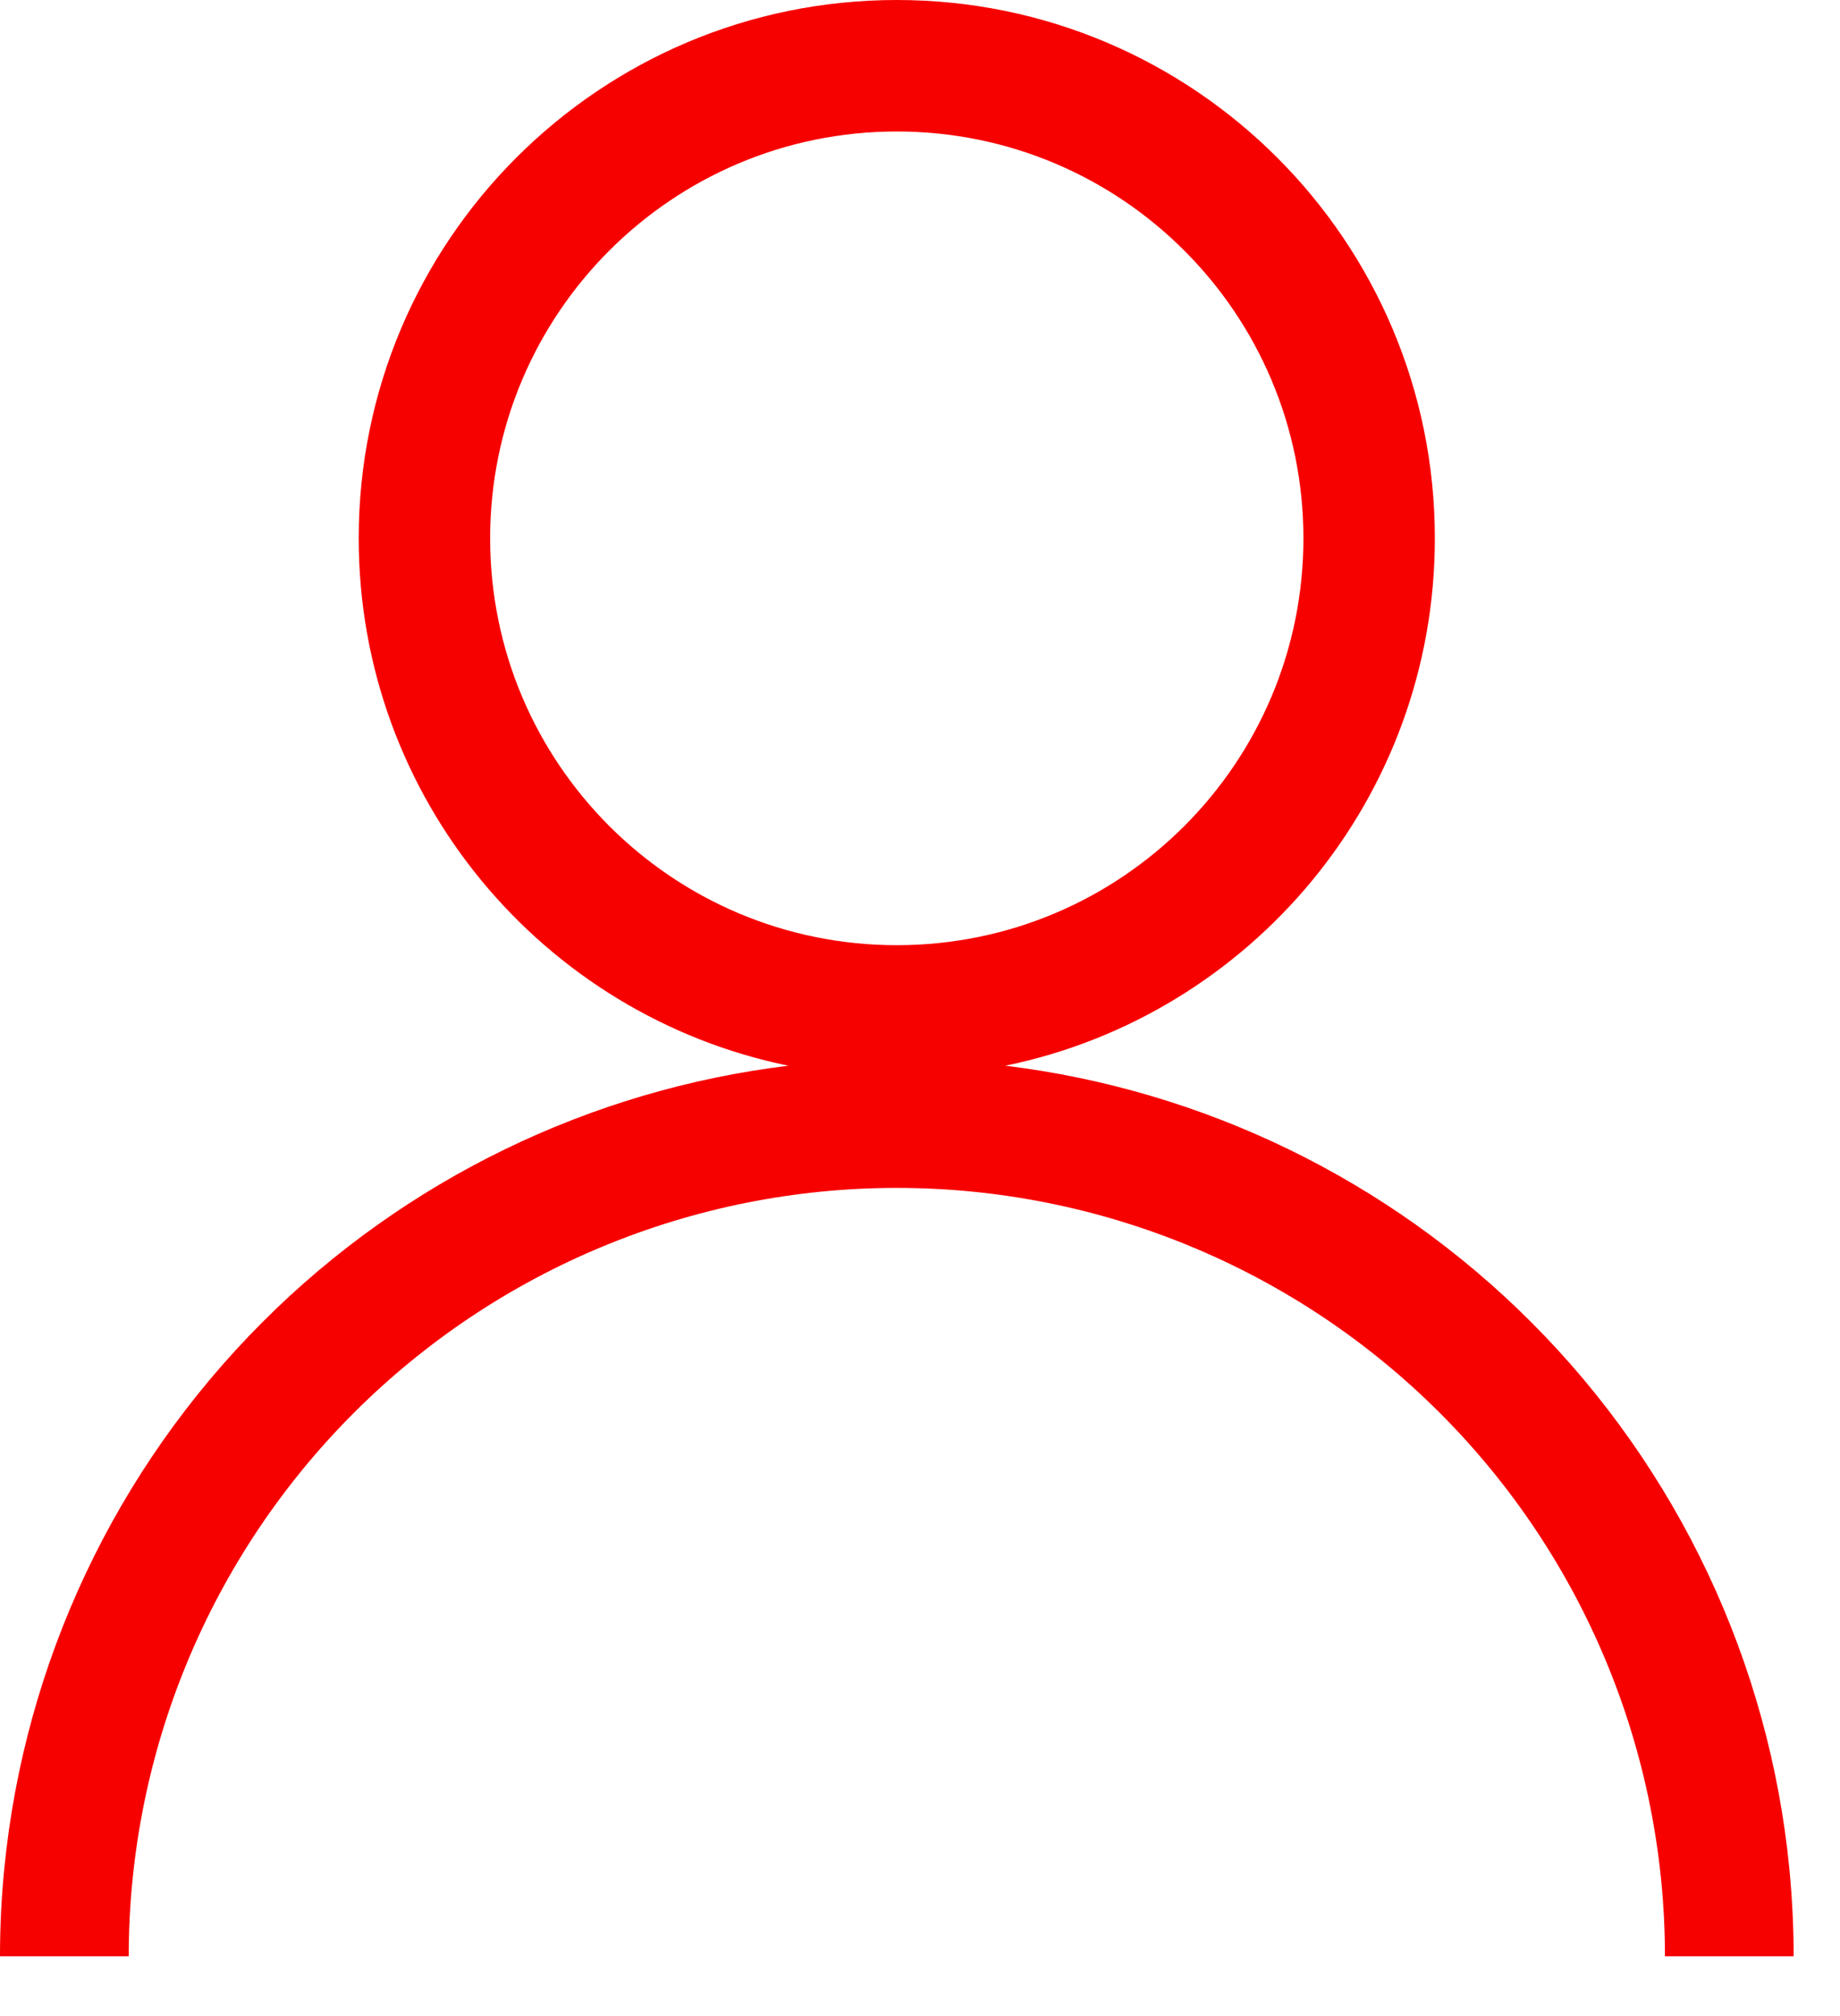 <svg width="21" height="23" viewBox="0 0 21 23" fill="none" xmlns="http://www.w3.org/2000/svg">
<path fill-rule="evenodd" clip-rule="evenodd" d="M14.876 6.141C14.876 8.705 12.799 10.783 10.235 10.783C7.672 10.783 5.594 8.705 5.594 6.141C5.594 3.578 7.672 1.5 10.235 1.5C12.799 1.5 14.876 3.578 14.876 6.141ZM11.473 12.158C14.271 11.585 16.376 9.109 16.376 6.141C16.376 2.75 13.627 0 10.235 0C6.843 0 4.094 2.75 4.094 6.141C4.094 9.109 6.199 11.585 8.998 12.158C6.739 12.433 4.623 13.455 2.998 15.081C1.316 16.763 0.279 18.971 0.049 21.318C0.016 21.649 0 21.983 0 22.318H0.469H1H1.469C1.469 19.993 2.393 17.764 4.037 16.12C5.681 14.476 7.91 13.552 10.235 13.552C12.56 13.552 14.79 14.476 16.434 16.12C18.078 17.764 19.002 19.993 19.002 22.318H19.471H20.002H20.471C20.471 21.983 20.454 21.649 20.422 21.318C20.192 18.971 19.155 16.763 17.473 15.081C15.847 13.455 13.731 12.433 11.473 12.158Z" fill="#F70000"/>
</svg>

